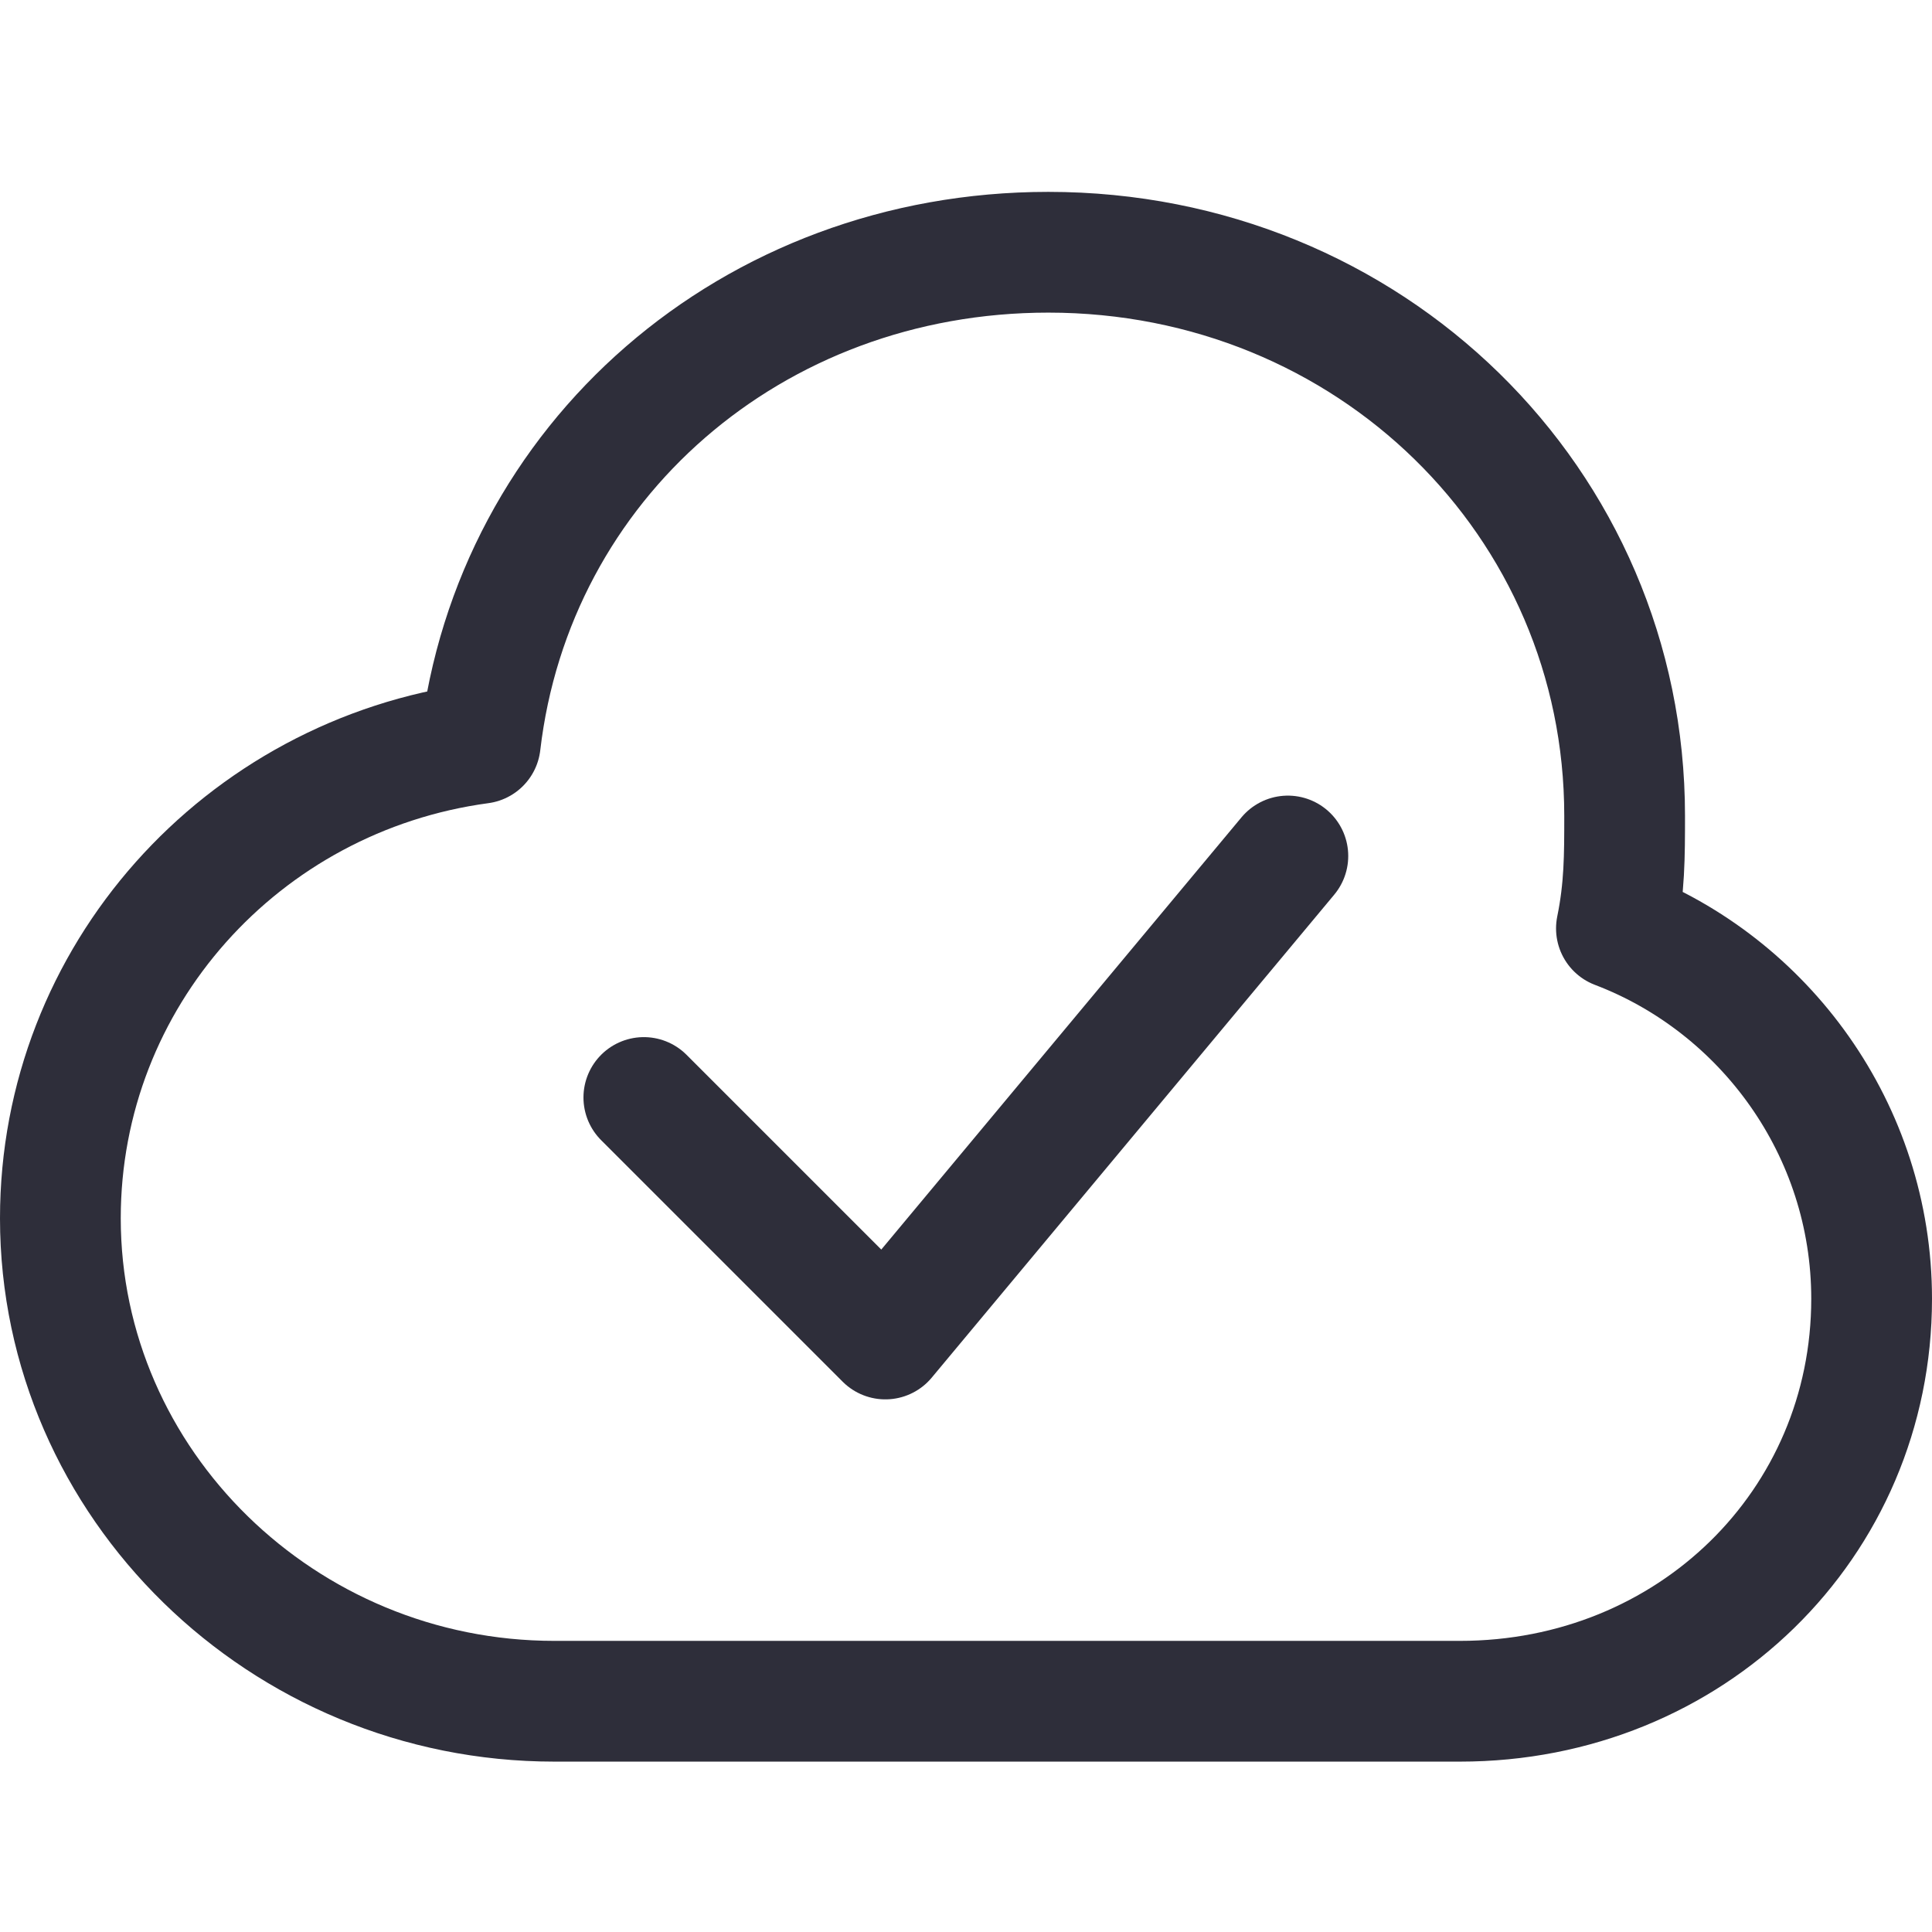 <svg width="32" height="32" viewBox="0 0 32 32" fill="none" xmlns="http://www.w3.org/2000/svg">
<path d="M24.182 28.178C28 28.178 31 25.245 31 21.512C31 18.712 29.227 16.312 26.773 15.378C26.909 14.712 26.909 14.178 26.909 13.512C26.909 8.312 22.682 4.178 17.364 4.178C12.454 4.178 8.5 7.645 7.955 12.312C4 12.845 1 16.178 1 20.178C1 24.578 4.682 28.178 9.182 28.178H24.182Z" stroke="#2E2E3A" stroke-width="2" stroke-miterlimit="10" stroke-linecap="round" stroke-linejoin="round"/>
<path d="M10.664 18.178L14.664 22.178L21.331 14.178" stroke="#2E2E3A" stroke-width="2" stroke-miterlimit="10" stroke-linecap="round" stroke-linejoin="round"/>
</svg>